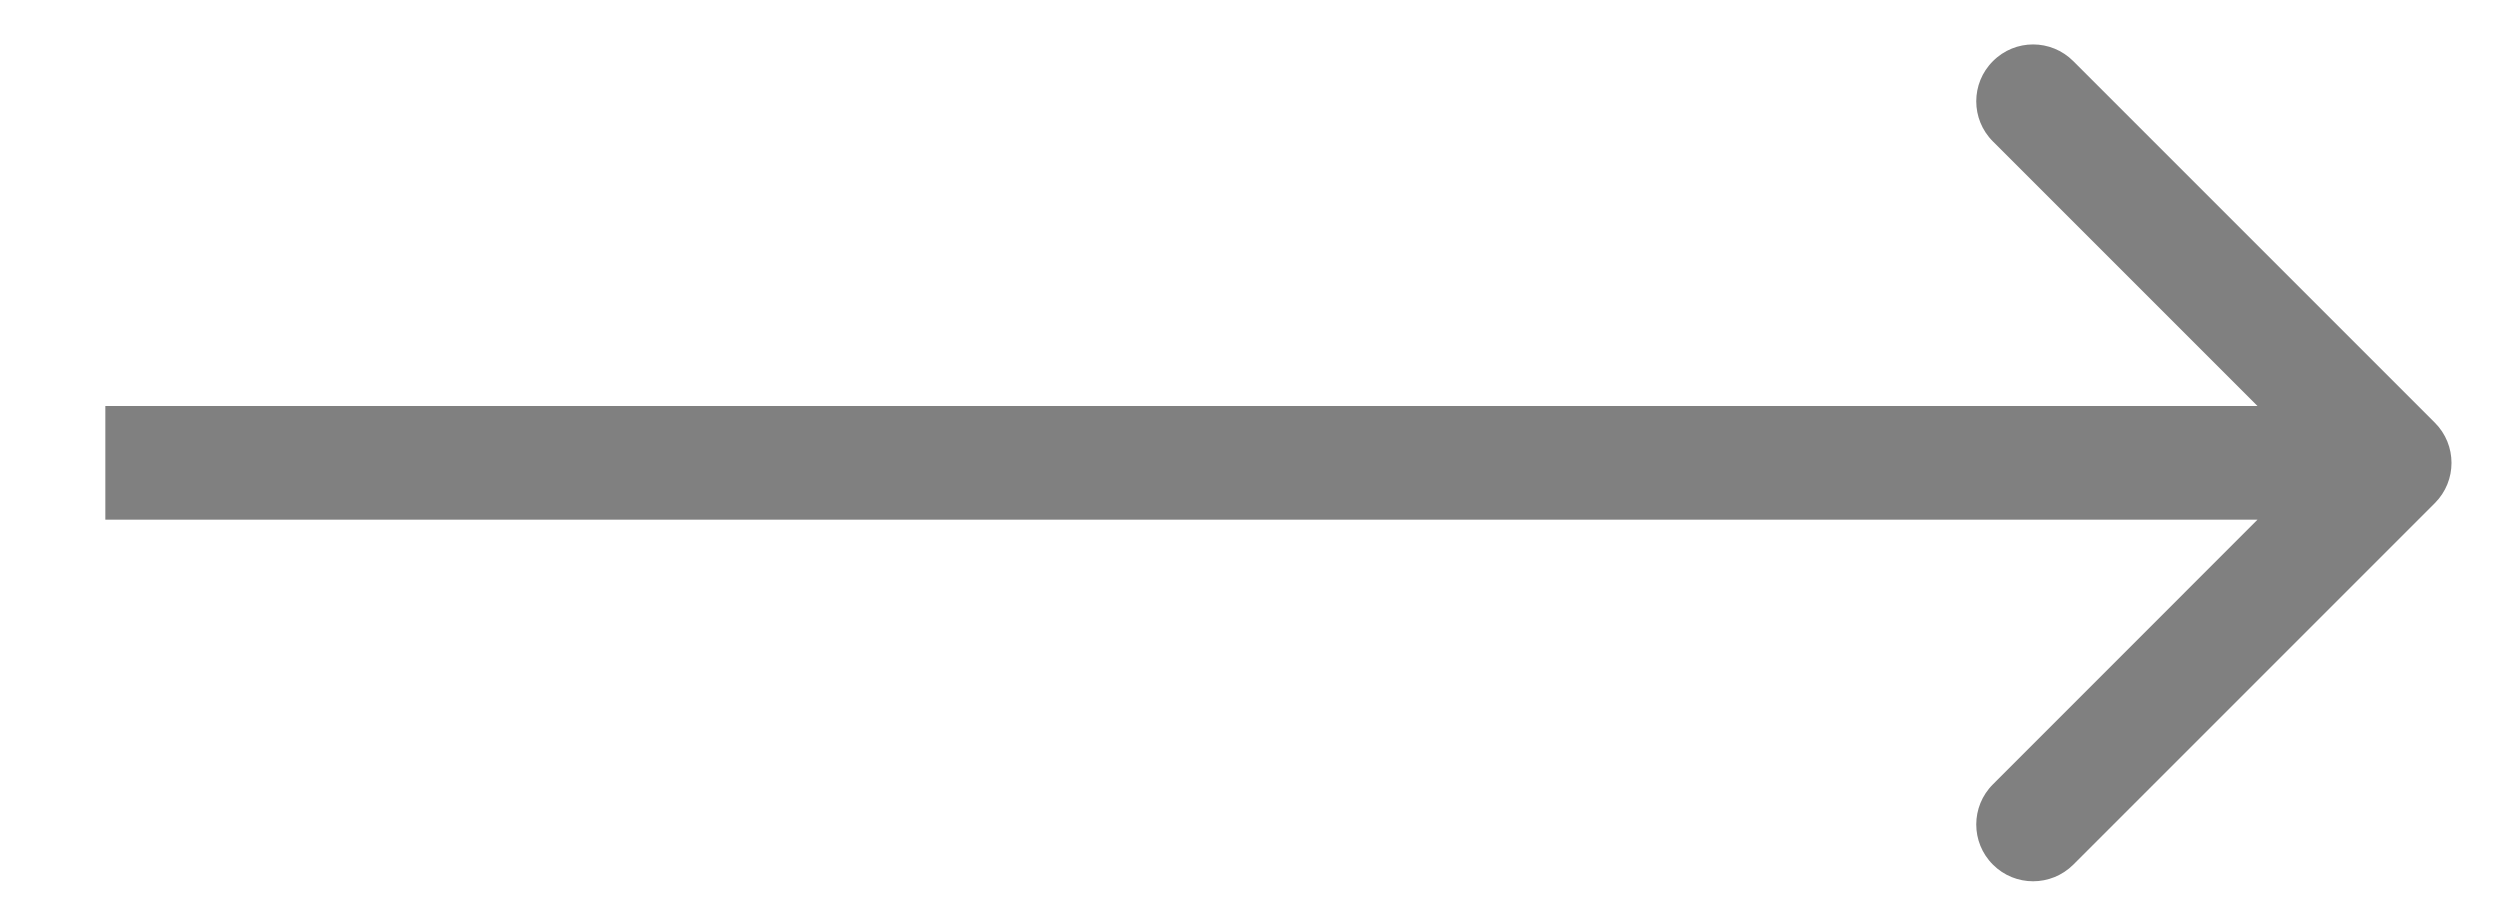 <?xml version="1.0" encoding="UTF-8"?> <svg xmlns="http://www.w3.org/2000/svg" width="22" height="8" viewBox="0 0 22 8" fill="none"> <path d="M21.427 4.427C21.622 4.232 21.622 3.915 21.427 3.72L18.245 0.538C18.049 0.342 17.733 0.342 17.538 0.538C17.342 0.733 17.342 1.05 17.538 1.245L20.366 4.073L17.538 6.902C17.342 7.097 17.342 7.414 17.538 7.609C17.733 7.804 18.049 7.804 18.245 7.609L21.427 4.427ZM0.927 4.573L21.073 4.573V3.573L0.927 3.573L0.927 4.573Z" fill="#808080"></path> </svg> 